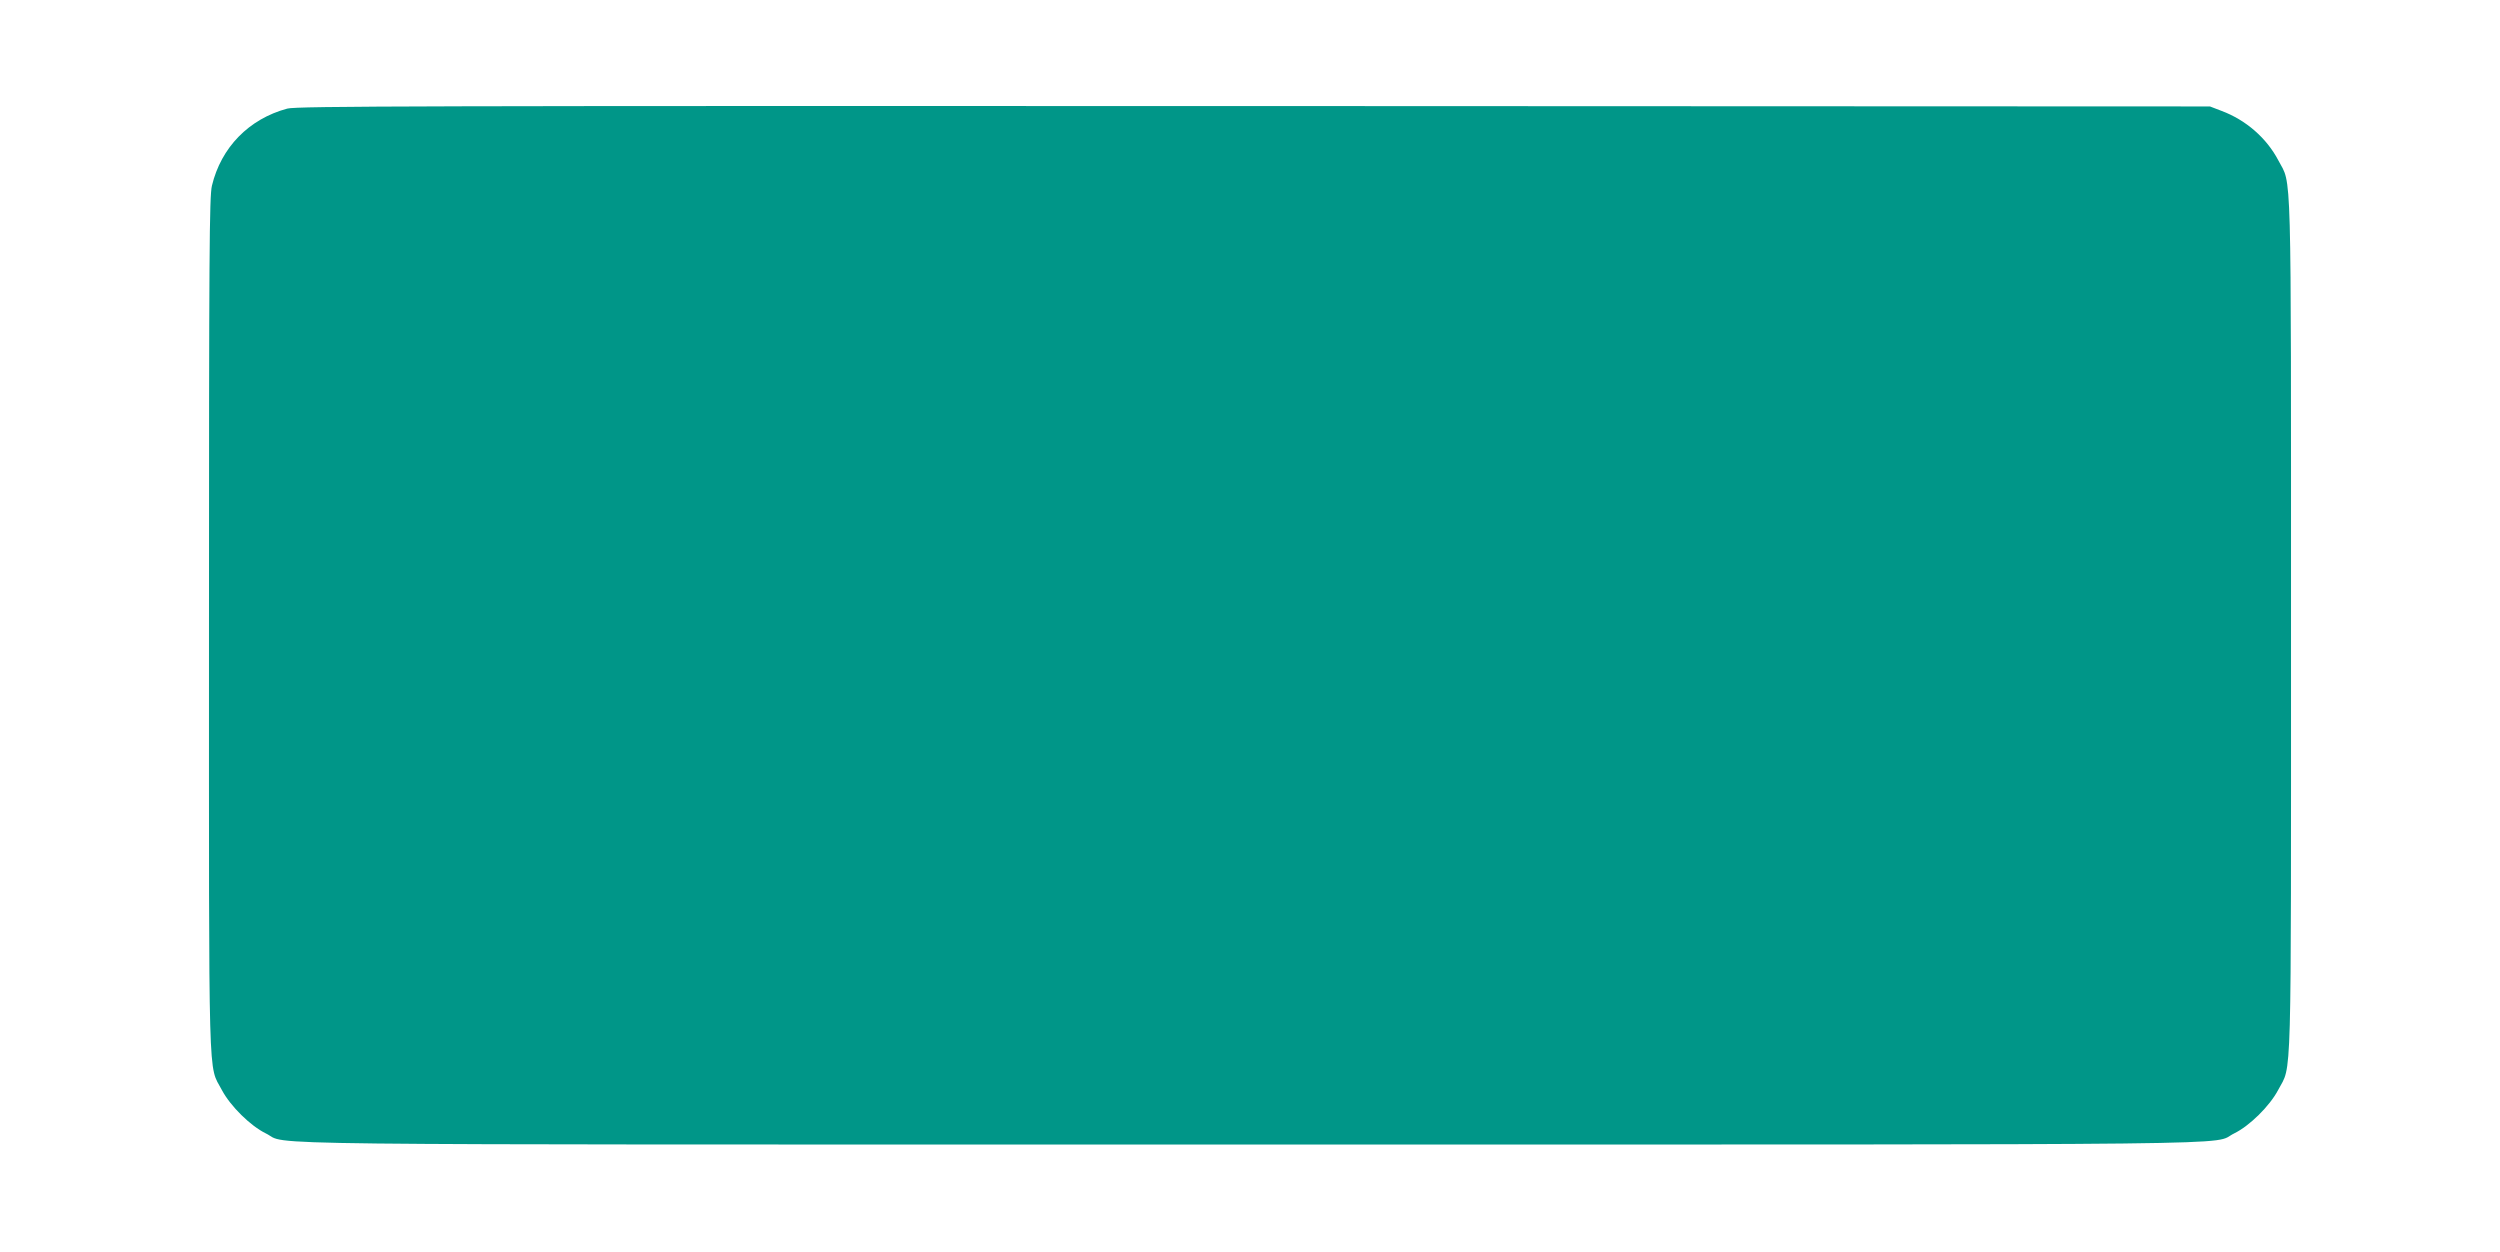 <?xml version="1.0" standalone="no"?>
<!DOCTYPE svg PUBLIC "-//W3C//DTD SVG 20010904//EN"
 "http://www.w3.org/TR/2001/REC-SVG-20010904/DTD/svg10.dtd">
<svg version="1.0" xmlns="http://www.w3.org/2000/svg"
 width="1280pt" height="641pt" viewBox="0 0 1280 641"
 preserveAspectRatio="xMidYMid meet">
<g transform="translate(0,641) scale(0.1,-0.1)"
fill="#009688" stroke="none">
<path d="M1471 5854 c-197 -53 -339 -199 -386 -395 -13 -56 -15 -336 -15
-2249 0 -2421 -5 -2246 66 -2381 44 -83 147 -184 225 -222 127 -62 -290 -57
5039 -57 5329 0 4912 -5 5039 57 78 38 181 139 225 222 71 135 66 -40 66 2381
0 2417 4 2247 -65 2379 -60 114 -165 206 -290 253 l-60 23 -4895 2 c-4252 1
-4902 0 -4949 -13z"/>
</g>
</svg>
